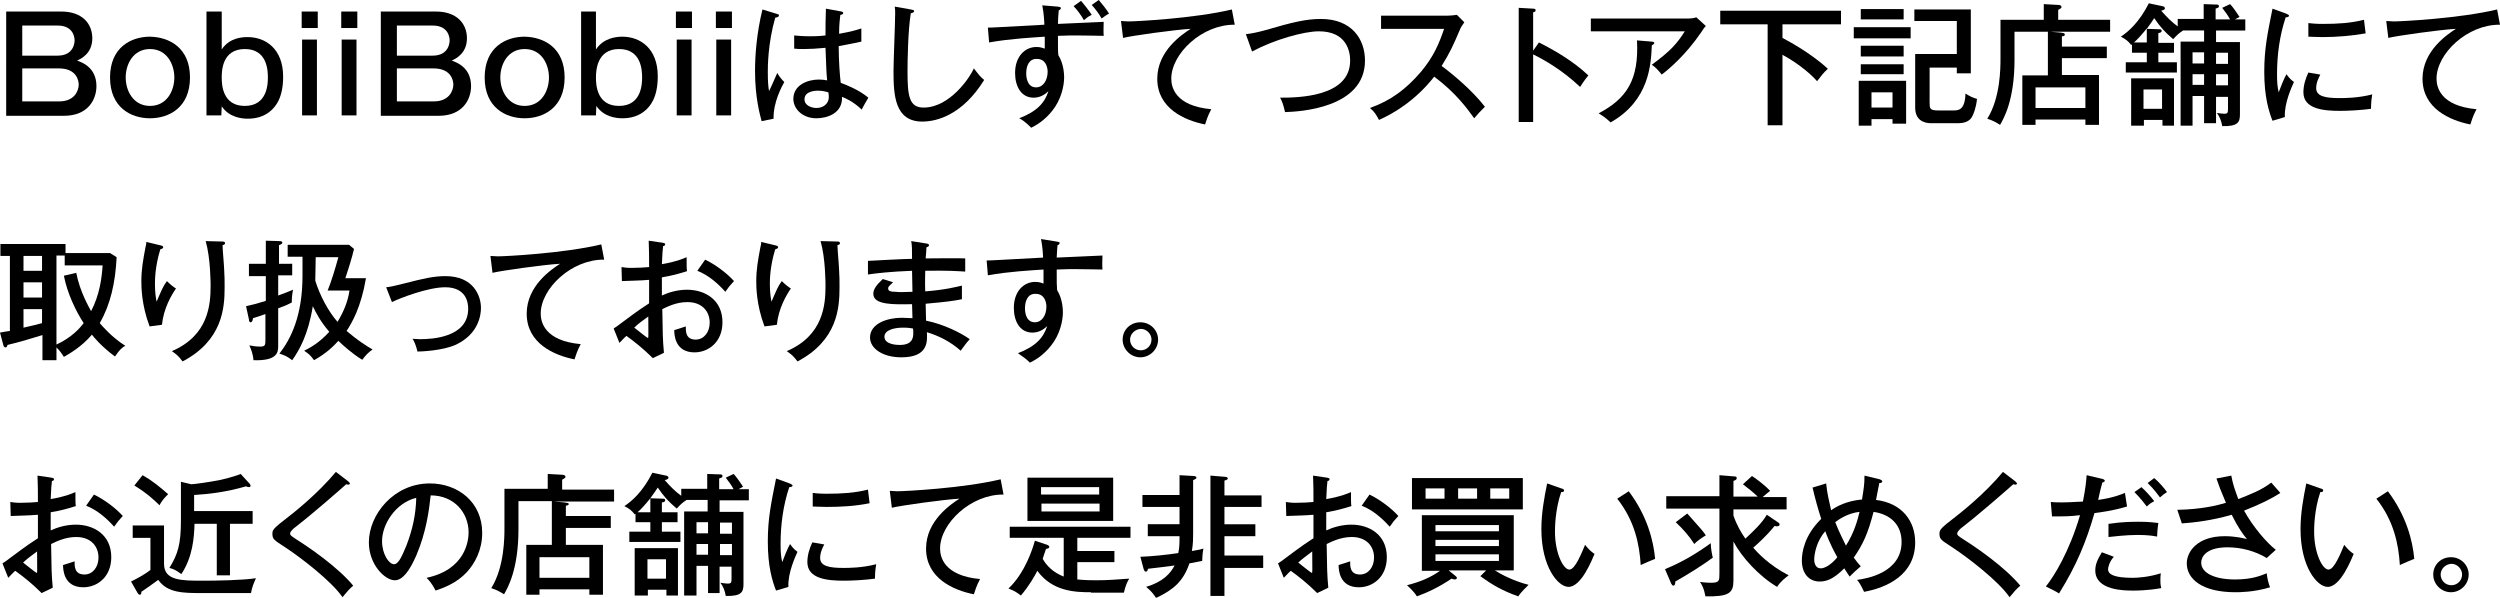 <?xml version="1.0" encoding="utf-8"?>
<!-- Generator: Adobe Illustrator 25.4.6, SVG Export Plug-In . SVG Version: 6.00 Build 0)  -->
<svg version="1.1" id="レイヤー_1" xmlns="http://www.w3.org/2000/svg" xmlns:xlink="http://www.w3.org/1999/xlink" x="0px"
	 y="0px" width="606.6px" height="145px" viewBox="0 0 606.6 145" style="enable-background:new 0 0 606.6 145;"
	 xml:space="preserve">
<g>
	<path d="M14.9,2.8c5,0,7.5,2.9,7.5,6.5c0,3.7-2.8,5-3.7,5.4c1.1,0.4,4.7,1.6,4.7,6.2c0,3.2-2,7.2-7.9,7.2h-14V2.8H14.9z M5.4,6.2
		v7.3H14c4.1,0,4.1-3.5,4.1-3.7c0-0.4-0.1-3.6-4.1-3.6H5.4z M5.4,16.6v8h9c3.6,0,4.7-2.5,4.7-4.1c0-0.5-0.2-3.9-4.8-3.9H5.4z"/>
	<path d="M46.1,18.8c0,7.3-5.1,9.9-9.7,9.9c-4.6,0-9.7-2.6-9.7-9.9c0-7.3,5.1-9.9,9.7-9.9C41.1,9,46.1,11.6,46.1,18.8z M30.5,18.8
		c0,3.3,1.9,6.9,5.9,6.9c4.1,0,5.9-3.7,5.9-6.9c0-3.2-1.8-6.9-5.9-6.9S30.5,15.6,30.5,18.8z"/>
	<path d="M53.8,2.8V12C55.7,9.1,58.9,9,60.1,9c4.3,0,8.6,2.8,8.6,9.6c0,5.4-2,7.3-2.8,8.1c-1.7,1.6-3.8,2.1-5.8,2.1
		c-1.4,0-4.5-0.3-6.3-3L53.7,28h-3.6V2.8H53.8z M53.8,18.8c0,1.8,0.2,6.9,5.6,6.9c5.5,0,5.6-5.4,5.6-6.9c0-1.8-0.2-6.9-5.6-6.9
		C53.9,11.9,53.8,17.2,53.8,18.8z"/>
	<path d="M77.1,6.8h-3.9v-4h3.9V6.8z M76.9,28h-3.6V9.6h3.6V28z"/>
	<path d="M86.7,6.8h-3.9v-4h3.9V6.8z M86.5,28h-3.6V9.6h3.6V28z"/>
	<path d="M105.8,2.8c5,0,7.5,2.9,7.5,6.5c0,3.7-2.8,5-3.7,5.4c1.1,0.4,4.7,1.6,4.7,6.2c0,3.2-2,7.2-7.9,7.2h-14V2.8H105.8z
		 M96.3,6.2v7.3h8.7c4.1,0,4.1-3.5,4.1-3.7c0-0.4-0.1-3.6-4.1-3.6H96.3z M96.3,16.6v8h9c3.6,0,4.7-2.5,4.7-4.1
		c0-0.5-0.2-3.9-4.8-3.9H96.3z"/>
	<path d="M137,18.8c0,7.3-5.1,9.9-9.7,9.9c-4.6,0-9.7-2.6-9.7-9.9c0-7.3,5.1-9.9,9.7-9.9C132,9,137,11.6,137,18.8z M121.4,18.8
		c0,3.3,1.9,6.9,5.9,6.9c4.1,0,5.9-3.7,5.9-6.9c0-3.2-1.8-6.9-5.9-6.9S121.4,15.6,121.4,18.8z"/>
	<path d="M144.6,2.8V12c1.9-2.9,5.2-3.1,6.4-3.1c4.3,0,8.6,2.8,8.6,9.6c0,5.4-2,7.3-2.8,8.1c-1.7,1.6-3.8,2.1-5.8,2.1
		c-1.4,0-4.5-0.3-6.3-3l-0.1,2.3H141V2.8H144.6z M144.6,18.8c0,1.8,0.2,6.9,5.6,6.9c5.5,0,5.6-5.4,5.6-6.9c0-1.8-0.2-6.9-5.6-6.9
		C144.8,11.9,144.6,17.2,144.6,18.8z"/>
	<path d="M168,6.8H164v-4h3.9V6.8z M167.8,28h-3.6V9.6h3.6V28z"/>
	<path d="M177.6,6.8h-3.9v-4h3.9V6.8z M177.4,28h-3.6V9.6h3.6V28z"/>
	<path d="M188.6,3.4c0.4,0.1,0.4,0.2,0.4,0.4c0,0.2-0.3,0.4-0.9,0.5c-1.8,6.3-1.8,11.9-1.8,13.2c0,2.2,0.1,3.5,0.3,4.6
		c0.4-0.7,1.7-3.8,2-4.4c0.5,0.9,1,1.5,1.7,2.2c-0.6,1.1-2.7,4.9-2.6,8.9l-2.9,0.6c-0.4-1.5-1.6-5.7-1.6-12.2
		c0-3.8,0.4-9.2,1.8-14.9L188.6,3.4z M204.2,2.8c0.3,0.1,0.4,0.2,0.4,0.3c0,0.4-0.4,0.5-0.7,0.5c-0.1,1-0.3,2.2-0.3,4.6
		c2.8-0.5,4.2-0.9,5.4-1.3l0,3.2c-1,0.2-2.7,0.6-5.5,1.1c0,3.5,0.3,7.5,0.5,8.9c1.1,0.4,4.3,1.6,6.7,3.6c-0.4,0.7-1.2,2-1.6,2.9
		c-2.1-2-4-2.8-4.8-3.1c0.2,4-3.6,5.2-6.2,5.2c-3.4,0-5.6-2.3-5.6-4.7c0-3.4,3.5-4.7,6.2-4.7c0.8,0,1.5,0.1,2,0.2
		c-0.2-2.1-0.2-2.7-0.4-7.9c-2,0.2-3.8,0.3-5.2,0.3c-1,0-1.7,0-2.4-0.1V8.6c1,0.1,2.1,0.2,3.9,0.2c1.8,0,3-0.1,3.7-0.2
		c0-1.7,0-4.4,0.1-6.5L204.2,2.8z M198.5,22c-0.4,0-3.3,0-3.3,2.1c0,1.5,1.7,2.1,2.9,2.1c1.4,0,3-0.8,3-2.7c0-0.3,0-0.5-0.1-1.1
		C200.5,22.3,199.8,22,198.5,22z"/>
	<path d="M221,2.3c0.5,0.1,0.8,0.1,0.8,0.4s-0.5,0.5-0.8,0.5c-0.7,4.2-0.8,11.9-0.8,14.1c0,6,0.4,8.8,3.9,8.8
		c6.4,0,11.3-7.4,12.2-9.5c1,1.3,1.5,2,2.5,2.8c-5.2,8.4-11.4,10.1-15,10.1c-6.7,0-7-6.4-7-12.3c0-2.2,0.4-11.8,0.4-13.8
		c0-0.9,0-1.3-0.1-1.8L221,2.3z"/>
	<path d="M256.6,1.6c0.8,0.1,0.8,0.2,0.8,0.4c0,0.2-0.2,0.4-0.5,0.5c-0.1,1-0.2,2.3-0.2,3.3c1.8-0.1,9.5-0.4,11.1-0.5
		c0,0.6-0.1,2.3,0,3.4c-1,0-3.8-0.1-6.7-0.1c-0.7,0-2.5,0-4.4,0.1c0,3.3,0,3.7,0.1,4.7c1.4,2.2,1.4,5,1.4,5.4c0,2-0.7,5.4-2.9,8.1
		c-1.9,2.4-3.9,3.5-5.1,4.1c-0.4-0.4-1.5-1.6-2.9-2.3c4.4-1.7,6.2-3.8,7.1-6.6c-1,1-2.2,1.6-3.6,1.6c-3,0-4.5-2.7-4.5-6
		c0-3.9,2.3-6.3,5.2-6.3c1.1,0,1.6,0.3,2,0.4V8.9c-2.9,0.2-8.5,0.5-13.5,1.4l-0.3-3.6c1.2,0,2.5-0.1,13.7-0.7c0-0.5-0.1-2.7-0.5-4.7
		L256.6,1.6z M249,17.8c0,0.4,0,3.4,2.4,3.4c1.7,0,2.8-1.7,2.8-3.8c0-1-0.4-3.1-2.6-3.1C249.7,14.2,249,16,249,17.8z M262.3,0.2
		c0.6,0.7,1.9,2.3,2.6,3.4c-1.1,0.5-1.6,1.1-1.9,1.3c-0.6-1.1-1.6-2.5-2.5-3.4L262.3,0.2z M266.6,0c0.7,0.8,1.9,2.3,2.5,3.3
		c-0.6,0.3-1.3,0.8-1.8,1.2c-0.6-1.1-1.5-2.3-2.4-3.3L266.6,0z"/>
	<path d="M299.6,6c-7.9-0.1-15.4,7-15.4,13.1c0,2,0.9,6.6,9.7,7.4c-0.9,1.7-1.2,2.8-1.5,3.7c-5-1-11.6-3.9-11.6-11.1
		c0-6.8,6.1-10.8,8.1-12.1c-3.8,0.2-14.5,1.7-16.4,2.2l-0.5-4.1c0.6,0,1.1,0.1,1.8,0.1c1.7,0,15.9-0.7,25.1-2.9L299.6,6z"/>
	<path d="M302.3,8.3c1.5-0.2,2.6-0.4,4.8-1c6.5-1.9,9.8-2.7,13.4-2.7c7.5,0,10.7,4.9,10.7,10.1c0,11.6-16,12.4-19.4,12.5
		c-0.4-1.8-0.7-2.6-1.2-3.5c4.2,0,17-0.1,17-9c0-2.3-0.9-7.1-7.6-7.1c-3.6,0-10.8,2-16.2,4.9L302.3,8.3z"/>
	<path d="M335.1,7V3.8h16.2c0.5,0,1.7-0.1,2.2-0.2l1.8,1.8c-0.5,0.7-0.9,1.3-1.2,2.1c-1.4,3.3-2.3,5.3-4.3,8.5
		c2.7,2,7.4,5.9,10.5,9.9c-1.3,1.3-1.5,1.5-2.6,2.8c-1.8-2.5-4.5-6.2-9.7-10.1c-4.7,6-10.2,9.1-13.4,10.5c-0.7-1.3-1.1-2-2.2-2.9
		c5.1-1.8,8.8-4.6,12.4-8.8c3.1-3.7,4.4-6.9,5.6-10.4H335.1z"/>
	<path d="M373.4,10.3c3.4,1.7,8.2,4.4,12,8c-0.4,0.5-1,1.2-2,2.8c-4.2-4-8.7-6.6-11.4-7.9v16.4h-3.5V1.9l3.5,0.2
		c0.4,0,0.6,0.1,0.6,0.4c0,0.4-0.4,0.4-0.6,0.5v9.3L373.4,10.3z"/>
	<path d="M409.8,4.5c0.5,0,1.2-0.1,1.8-0.3l2.3,2.1c-0.4,0.4-0.5,0.6-1.1,1.5c-3.8,5.6-8,9.1-9.6,10.3c-0.7-0.9-1.4-1.7-2.4-2.4
		c4.5-3.3,6.1-5.1,8-8.1H386V4.5H409.8z M400.8,10.1c0.2,0,0.6,0.1,0.6,0.3c0,0.3-0.4,0.5-0.6,0.6c-0.2,4.6-0.6,13.4-10,18.7
		c-1.2-1.1-1.5-1.3-2.9-2.2c6.8-3.6,9.8-8.1,9.3-17.7L400.8,10.1z"/>
	<path d="M432.5,9.2c6.1,3.2,10,6.5,11,7.5c-1.2,1.1-1.5,1.6-2.6,3c-2.1-2.4-5.6-4.9-8.4-6.4v17.1h-3.6V5.9h-11.5V2.6h29.3v3.3
		h-14.2V9.2z"/>
	<path d="M463.6,6.6v2.7h-13.8V6.6H463.6z M462.5,19.6V30h-3.3v-1.1h-5.1v1.6H451V19.6H462.5z M461.9,11.1v2.6h-10.4v-2.6H461.9z
		 M461.9,15.5V18h-10.4v-2.4H461.9z M461.9,2.2v2.5h-10.4V2.2H461.9z M454.1,22.4v3.7h5.1v-3.7H454.1z M468.2,16.4v8.4
		c0,1.5,0,2,2.1,2h3.7c1.2,0,2.8-0.1,2.9-4.1c1.1,0.7,1.8,1,2.8,1.3c-0.2,2-0.8,3.7-1.3,4.5c-0.7,1.1-2.1,1.4-3.3,1.4h-6.5
		c-2,0-3.9-0.9-3.9-3.8v-13h10.1v-8h-10.3V2.3h13.7v15.5h-3.4v-1.4H468.2z"/>
	<path d="M511.2,11.3v2.8h-10.9v4.1h9v12.1H506v-1.3h-12.1v1.3h-3.2V18.3h6.2V7.7h-8.1v6.8c0,9.8-2.6,14.2-3.5,15.8
		c-0.8-0.5-1.6-1-3.1-1.5c3.2-5.1,3.2-12.4,3.2-14.6V4.8h10.5V1l3.6,0.2c0.4,0,0.7,0.2,0.7,0.5c0,0.2-0.1,0.3-0.3,0.4
		c-0.2,0.1-0.3,0.2-0.5,0.3v2.4H512v2.9h-14.5l2.4,0.2C500.6,8,501,8,501,8.4s-0.5,0.4-0.7,0.4v2.5H511.2z M493.9,26.2H506v-5h-12.1
		V26.2z"/>
	<path d="M537.7,29.9h-2.9v-6.6H532v7.2h-2.9V10.1h5.7V7.4h-5.1c-0.9,0.6-1.3,0.9-2.4,2.1c-2-1.7-3.1-2.9-4.6-5.1
		c-0.2,0.3-0.7,1.1-1.8,2.6l3,0.1c0.3,0,0.6,0,0.6,0.4c0,0.4-0.5,0.5-0.8,0.5v2.4h3.8v2.4h-3.8v2.3h4.5v2.5h-12.4v-2.5h5.1v-2.3
		h-3.6v-2l-0.2,0.1c-0.7-0.9-1.3-1.4-2.5-2c1.8-1.2,4.4-3.4,6.8-8.1l3.3,0.7c0.2,0,0.6,0.2,0.6,0.5c0,0.4-0.6,0.5-0.9,0.6
		c1.3,1.5,2.6,2.8,4,3.8V4.6h6.3V1l2.9,0.1c0.5,0,0.8,0,0.8,0.4c0,0.4-0.3,0.4-0.8,0.6v2.6h3.5c-0.6-1.1-1-1.6-1.9-2.8l1.9-0.9
		c0.4,0.4,0.9,1,2.3,3.1l-1.1,0.6h2.5v2.7h-7.1v2.8h5.8v17.5c0,1.9-0.4,3-4.3,2.9c-0.2-1.2-0.6-2.3-1.3-3.2c0.8,0.1,1.2,0.2,1.8,0.2
		c0.9,0,0.9-0.3,0.9-1.5v-2.6h-2.9V29.9z M527.5,19v11.5h-2.8v-1.4h-4.5v1.4h-3.1V19H527.5z M520.9,6.9c-1.2,1.5-2.3,2.7-3.1,3.4
		h3.1V6.9z M520.1,21.7v4.7h4.5v-4.7H520.1z M534.8,12.7H532v2.7h2.8V12.7z M534.8,18H532v2.6h2.8V18z M537.7,15.5h2.9v-2.7h-2.9
		V15.5z M537.7,20.7h2.9V18h-2.9V20.7z"/>
	<path d="M554.7,3.3c0.4,0.2,0.7,0.3,0.7,0.5c0,0.3-0.4,0.4-0.8,0.4c-1.5,4.5-2.1,9.2-2.1,13.8c0,2.1,0.1,3.1,0.4,4.4
		c0.4-1.1,1.3-3.4,1.9-4.4c0.3,0.4,0.7,1.1,1.8,1.9c-0.4,0.9-2.4,5.1-2.2,8.5l-3,0.9c-0.9-2.3-2-5.8-2-11.9c0-5.6,0.8-9.3,2-15.3
		L554.7,3.3z M563,18.1c-0.4,0.8-1,1.9-1,3.3c0,2,2.3,2.4,5.7,2.4c1.1,0,4.5,0,7.9-0.9c-0.1,0.6-0.3,1.8-0.3,3.5
		c-2.1,0.3-5.3,0.5-7.5,0.5c-3.9,0-8.9-0.4-8.9-4.5c0-1.7,0.5-3.3,1.2-4.8L563,18.1z M560.1,5.6c0.9,0.1,1.8,0.2,3.5,0.2
		c3.8,0,6.8-0.2,10-1c0.1,0.6,0.3,2.8,0.4,3.3C570.5,8.7,567,9,563.5,9c-1.6,0-2.6-0.1-3.4-0.1V5.6z"/>
	<path d="M606.6,6c-7.9-0.1-15.4,7-15.4,13.1c0,2,0.9,6.6,9.7,7.4c-0.9,1.7-1.2,2.8-1.5,3.7c-5-1-11.6-3.9-11.6-11.1
		c0-6.8,6.1-10.8,8.1-12.1c-3.8,0.2-14.5,1.7-16.4,2.2l-0.5-4.1c0.6,0,1.1,0.1,1.8,0.1c1.7,0,15.9-0.7,25.1-2.9L606.6,6z"/>
	<path d="M28.3,62.4c-0.3,6.2-1.5,11.5-4.1,16c0.7,0.8,2.9,3.4,6.2,5.5c-0.7,0.4-1.3,0.8-2.5,2.6c-3.3-2.4-5.4-5-5.6-5.3
		c-2.6,3.1-5.8,4.8-6.8,5.4c-0.7-1.1-1-1.5-1.8-2.3v3.1h-3.4v-6.1c-3.5,1.1-5.6,1.7-8.5,2.4c0,0.3-0.2,0.6-0.5,0.6
		c-0.3,0-0.4-0.3-0.5-0.6L0,80.7c1-0.2,1.7-0.3,2.4-0.4V62.1H0.1v-2.9h15.8v2.2h10.8L28.3,62.4z M10.3,62.1H5.7v3.6h4.5V62.1z
		 M10.3,68.5H5.7v3.7h4.5V68.5z M10.3,75H5.7v4.5c2.7-0.6,3-0.7,4.5-1.1V75z M18.5,66.2c0.9,4.7,3.2,8.5,3.6,9.3
		c2.1-4,2.6-8.1,2.8-11.1h-9.2v-2.4h-2v21.6c3.7-1.7,5.7-4,6.6-5.2c-1.9-2.9-4-7.3-4.8-11.5L18.5,66.2z"/>
	<path d="M38.8,59.5c0.5,0.1,0.8,0.2,0.8,0.5c0,0.3-0.4,0.4-0.7,0.5c-1.3,4.2-1.3,7.5-1.3,8.4c0,2,0.2,3.3,0.4,4.3
		c1.2-2.8,1.6-3.8,2.5-5c1,1,1.7,1.5,2.2,1.8c-1.1,1.6-3,4.8-3.4,8.8l-3,0.4c-2-5.3-2-9.7-2-11c0-2.8,0.4-5,1-8.2
		c0.2-0.7,0.2-0.9,0.2-1.3L38.8,59.5z M53.8,58.6c0.4,0,0.8,0,0.8,0.4c0,0.4-0.4,0.4-0.6,0.5c0,1,0.4,5.2,0.4,6.1
		c0.1,1.2,0.1,2.6,0.1,4.2c0,4.9-0.5,12.8-10.2,17.9c-0.9-1.2-1.3-1.6-2.6-2.5c8.9-3.8,9.4-11.3,9.4-15.8c0-0.6,0-6.8-1.2-10.9
		L53.8,58.6z"/>
	<path d="M70.9,63.8v3h-3.4v4.9c1.2-0.4,2.4-0.9,3.6-1.4c-0.2,1-0.3,1.9-0.3,3.1c-0.8,0.4-1.3,0.7-3.3,1.4v9.1c0,1.5-0.1,3.7-6,3.5
		c-0.1-1.5-0.6-2.7-1-3.6c0.7,0.1,1.4,0.3,2.6,0.3c1.3,0,1.3-0.4,1.3-1.8v-6.1c-1.1,0.4-2,0.7-3,1c-0.1,0.5-0.2,1-0.6,1
		c-0.3,0-0.4-0.4-0.4-0.7l-0.7-3.2c2.1-0.5,2.6-0.6,4.8-1.3v-6h-4.1v-3h4.1v-5.6l3.3,0.1c0.2,0,0.7,0,0.7,0.4c0,0.3-0.4,0.4-0.8,0.6
		v4.5H70.9z M73.4,62.3h-3.6v-2.9h14.9l1.2,1c-0.5,2.2-1.5,5.3-2.1,7.1h5c-1.2,7.1-3.4,10.8-4.7,12.8c2.7,2.3,4.6,3.5,6.3,4.5
		c-1,0.7-1.6,1.3-2.5,2.5c-2.5-1.5-5.1-3.9-5.8-4.6c-1.1,1.2-2.7,2.9-5.9,4.7c-0.8-1.1-1.2-1.5-2.4-2.3c1-0.5,3.5-1.7,6.1-4.6
		c-2-2.3-3.2-4.5-4-6.2c-1.1,6.9-3.3,10.7-5,13.1c-1.2-0.9-1.6-1.1-3.1-1.6c2.8-3.6,5.6-9.2,5.6-18.9V62.3z M76.6,62.3
		c0,2.5-0.1,3.8-0.1,5.8c1.1,3.6,3.2,7.5,5.4,10c1.5-2.5,2.5-4.9,2.9-7.6h-5.3c1-2.5,1.8-5.2,2.6-8.1H76.6z"/>
	<path d="M93.7,69.7c1-0.1,2-0.3,4.7-1c4.3-1.1,6.8-1.7,9.7-1.7c6.8,0,8.6,4.8,8.6,7.7c0,1.8-0.6,6.3-6,8.9
		c-3.2,1.5-8.6,1.7-9.4,1.7c-0.4-1.6-0.8-2.5-1.2-3.1c0.5,0,1,0.1,1.8,0.1c2.9,0,11.7-0.4,11.7-7.4c0-1.4-0.4-5.2-5.6-5.2
		c-4.1,0-10.9,2.6-12.9,3.6L93.7,69.7z"/>
	<path d="M146.6,63c-7.9-0.1-15.4,7-15.4,13.1c0,2,0.9,6.6,9.7,7.4c-0.9,1.7-1.2,2.8-1.5,3.7c-5-1-11.6-3.9-11.6-11.1
		c0-6.8,6.1-10.8,8.1-12.1c-3.8,0.2-14.5,1.7-16.4,2.2l-0.5-4.1c0.6,0,1.1,0.1,1.8,0.1c1.7,0,15.9-0.7,25.1-2.9L146.6,63z"/>
	<path d="M160.8,58.9c0.4,0.1,0.6,0.1,0.6,0.4c0,0.3-0.3,0.4-0.5,0.4c-0.1,0.7-0.2,2-0.3,4.4c3.5-0.6,5.1-1.3,6-1.7
		c0,1.8,0,2.8,0.1,3.4c-2.2,0.7-3.8,1.1-6.1,1.5l0,4.4c1.5-0.7,3.7-1.4,6.1-1.4c4.3,0,8.6,2.4,8.6,7.9c0,4.8-3.4,7.3-6.8,7.3
		c-4.8,0-4.9-4.4-4.9-5.4c0.6-0.2,2-0.6,2.8-0.9c0,1.1-0.1,3.2,2.4,3.2c2,0,3.4-1.8,3.4-4.1c0-2.8-1.9-5-5.4-5c-2.8,0-5,1.2-6.1,1.7
		c0.1,6.3,0.1,7.3,0.4,10.6l-2.7,1.3c-2.4-2.4-4.6-4.1-6.4-5.4c-0.6,0.5-1,1-1.7,1.7l-1.4-3.5c0.6-0.4,1.1-0.7,1.7-1.2
		c4.8-3.6,5.4-3.9,6.9-4.9c0-2.6,0-2.9,0-5.7c-2.2,0.2-4.4,0.2-6.6,0.3l-0.1-3.4c0.7,0.1,1.2,0.2,2.4,0.2c1.5,0,3.4-0.1,4.3-0.2
		c0-2.1,0-4.3-0.1-6.4L160.8,58.9z M153.9,79.5c0.4,0.3,3.1,2.5,3.3,2.5c0.2,0,0.1-0.5,0.1-5.2C155.9,77.8,154.9,78.5,153.9,79.5z
		 M171.1,63c2.5,1.2,5.3,3.3,7,5.2c-1.1,1.2-1.2,1.3-2.1,2.6c-1.7-1.9-4-4-6.8-5.1L171.1,63z"/>
	<path d="M188,59.5c0.5,0.1,0.8,0.2,0.8,0.5c0,0.3-0.4,0.4-0.7,0.5c-1.3,4.2-1.3,7.5-1.3,8.4c0,2,0.2,3.3,0.4,4.3
		c1.2-2.8,1.6-3.8,2.5-5c1,1,1.7,1.5,2.2,1.8c-1.1,1.6-3,4.8-3.4,8.8l-3,0.4c-2-5.3-2-9.7-2-11c0-2.8,0.4-5,1-8.2
		c0.2-0.7,0.2-0.9,0.2-1.3L188,59.5z M203,58.6c0.4,0,0.8,0,0.8,0.4c0,0.4-0.4,0.4-0.6,0.5c0,1,0.4,5.2,0.4,6.1
		c0.1,1.2,0.1,2.6,0.1,4.2c0,4.9-0.5,12.8-10.2,17.9c-0.9-1.2-1.3-1.6-2.6-2.5c8.9-3.8,9.4-11.3,9.4-15.8c0-0.6,0-6.8-1.2-10.9
		L203,58.6z"/>
	<path d="M224.9,59.1c0.3,0.1,0.5,0.1,0.5,0.4c0,0.4-0.4,0.4-0.6,0.5c-0.1,1.3-0.1,2-0.2,2.7c1.5,0,8.3-0.1,9.6,0v3.2
		c-1.7-0.1-4-0.3-9.7-0.2c0,0.2-0.1,3.5,0,5c5.1-0.4,7.5-1.1,8.9-1.4v3.3c-2,0.4-3.3,0.6-8.8,1.1c0,0.6,0.1,3.5,0.1,4.1
		c4.4,0.9,8.5,3,10.6,4.5c-1.1,1.2-1.2,1.5-2.2,2.8c-2.6-2.3-5.3-3.6-8.2-4.5c0.1,2.2,0.4,6.1-6.2,6.1c-4.6,0-7.6-2.2-7.6-4.8
		c0-3.4,4.2-4.8,7.7-4.8c0.7,0,1.7,0.1,2.6,0.1c0-0.4-0.1-2.8-0.1-3.4c-4.5,0.1-9.4,0.2-9.4-2.5c0-1.1,0.7-2.1,2.3-3.6l2.5,0.8
		c-1.1,1-1.2,1.1-1.2,1.5c0,0.7,0.8,0.8,1.9,0.8c0.7,0.1,1.5,0.1,4,0c0-0.8-0.1-4.4-0.1-5.1c-5.2,0.2-8.7,0.6-10.7,0.9v-3.3
		c1.7-0.1,9.2-0.5,10.7-0.5c0-2.4,0-3.1-0.2-4.3L224.9,59.1z M219.1,79.5c-2.2,0-4.5,0.6-4.5,2.2c0,1.9,3,2,3.7,2c3.3,0,3.3-2,3.3-3
		c0-0.4,0-0.7-0.1-1C220.9,79.6,220.3,79.5,219.1,79.5z"/>
	<path d="M256.3,58.6c0.8,0.1,0.8,0.2,0.8,0.4c0,0.2-0.2,0.4-0.5,0.5c-0.1,0.9-0.1,1.1-0.2,3c1.8-0.1,9.5-0.4,11.1-0.5
		c0,0.6-0.1,2.3,0,3.4c-1.1,0-3.8-0.1-6.7-0.1c-0.7,0-2.5,0-4.4,0.1c0,3.5,0,3.8,0.1,5c1.4,2.2,1.4,5,1.4,5.4c0,2-0.7,5.4-2.9,8.1
		c-1.9,2.4-3.9,3.5-5.1,4.1c-0.9-0.9-1.1-1-2.9-2.3c4.4-1.7,6.2-3.8,7.1-6.6c-1,1-2.2,1.6-3.6,1.6c-3,0-4.5-2.7-4.5-6
		c0-3.9,2.3-6.3,5.2-6.3c1.1,0,1.6,0.3,2,0.4v-3.4c-3,0.2-8.6,0.5-13.5,1.4l-0.3-3.6c1.2,0,2.5-0.1,13.7-0.7c0-0.3-0.1-2.5-0.5-4.5
		L256.3,58.6z M248.7,74.8c0,0.4,0,3.4,2.4,3.4c1.7,0,2.8-1.7,2.8-3.8c0-1-0.4-3.1-2.6-3.1C249.4,71.2,248.7,73,248.7,74.8z"/>
	<path d="M281,82.4c0,2.4-2,4.3-4.3,4.3c-2.3,0-4.3-1.9-4.3-4.3s1.9-4.2,4.3-4.2C279.1,78.2,281,80.1,281,82.4z M274.2,82.4
		c0,1.4,1.1,2.6,2.6,2.6c1.4,0,2.6-1.1,2.6-2.6c0-1.4-1.2-2.6-2.6-2.6C275.3,79.9,274.2,81.1,274.2,82.4z"/>
	<path d="M12.5,115.9c0.4,0.1,0.6,0.1,0.6,0.4c0,0.3-0.3,0.4-0.5,0.4c-0.1,0.7-0.2,2-0.3,4.4c3.5-0.6,5.1-1.3,6-1.7
		c0,1.8,0,2.8,0.1,3.4c-2.2,0.7-3.8,1.1-6.1,1.5l0,4.4c1.5-0.7,3.7-1.4,6.1-1.4c4.3,0,8.6,2.4,8.6,7.9c0,4.8-3.4,7.3-6.8,7.3
		c-4.8,0-4.9-4.4-4.9-5.4c0.6-0.2,2-0.6,2.8-0.9c0,1.1-0.1,3.2,2.4,3.2c2,0,3.4-1.8,3.4-4.1c0-2.8-1.9-5-5.4-5c-2.8,0-5,1.2-6.1,1.7
		c0.1,6.3,0.1,7.3,0.4,10.6l-2.7,1.3c-2.4-2.4-4.6-4.1-6.4-5.4c-0.6,0.5-1,1-1.7,1.7l-1.4-3.5c0.6-0.4,1.1-0.7,1.7-1.2
		c4.8-3.6,5.4-3.9,6.9-4.9c0-2.6,0-2.9,0-5.7c-2.2,0.2-4.4,0.2-6.6,0.3l-0.1-3.4c0.7,0.1,1.2,0.2,2.4,0.2c1.5,0,3.4-0.1,4.3-0.2
		c0-2.1,0-4.3-0.1-6.4L12.5,115.9z M5.6,136.5c0.4,0.3,3.1,2.5,3.3,2.5c0.2,0,0.1-0.5,0.1-5.2C7.6,134.8,6.7,135.5,5.6,136.5z
		 M22.8,120c2.5,1.2,5.3,3.3,7,5.2c-1.1,1.2-1.2,1.3-2.1,2.6c-1.7-1.9-4-4-6.8-5.1L22.8,120z"/>
	<path d="M39.8,127.5v9.3c0,4.1,4.2,4.1,9.4,4.1c3.4,0,9.6-0.1,12.9-0.6c-0.7,1.6-0.9,2.1-1.2,3.6h-12c-4.3,0-8.3,0-10.5-3.2
		c-0.1,0.1-3.9,2.8-4.1,2.9c0,0.3,0,0.7-0.4,0.7c-0.2,0-0.4-0.2-0.5-0.4l-1.6-2.8c2-1,3.4-1.8,4.7-2.8v-7.8h-4.3v-3H39.8z
		 M34.6,115.3c2.3,1.3,4,2.7,6.2,4.6c-1,1-1.6,1.7-2.1,2.7c-1.2-1.2-3-2.9-6.1-4.8L34.6,115.3z M47.2,124h14.1v3.1h-5.5v12.5h-3.2
		v-12.5h-5.4c-0.1,3.2-0.4,8-3.2,12.2c-1.1-0.8-1.7-1.2-2.9-1.5c2.1-3.4,2.8-5.8,2.8-11.6v-9.3l2.5,0.6c0.6,0,4.4-0.5,7.3-1.1
		c2.5-0.6,4-1.1,4.7-1.4l2.2,2.4c0.2,0.3,0.2,0.4,0.2,0.5c0,0.1-0.1,0.3-0.4,0.3c-0.2,0-0.5-0.1-0.7-0.2c-4.8,1.4-9.1,1.9-12.6,2.1
		V124z"/>
	<path d="M84.5,116.8c0.2,0.2,0.4,0.4,0.4,0.5c0,0.1-0.1,0.3-0.4,0.3c-0.2,0-0.4-0.1-0.5-0.1c-1,0.9-7.7,6.8-12.2,10.3
		c-0.6,0.4-1.4,1.2-1.4,1.6c0,0.5,0.2,0.6,1.7,1.6c2.4,1.5,9.7,6.4,13.6,11.1c-1,0.9-1.2,1.1-2.6,2.8c-2.6-3.8-9.8-9.4-13.9-12.1
		c-2.8-1.8-3.1-2-3.1-3.3c0-0.7,0-1.1,2.6-3.1c2.6-2,8.3-6.5,12.8-11.9L84.5,116.8z"/>
	<path d="M103.5,140.2c9.5-2,10.2-9.1,10.2-11c0-4.8-3.5-9-9.2-9c-0.4,3.7-1.1,9-3.5,14.6c-1.7,3.9-3.4,6-5.2,6
		c-2.4,0-6.3-3.8-6.3-9.2c0-6.7,6-14.3,14.8-14.3c6.8,0,12.7,4.5,12.7,12c0,4.2-1.8,7.4-3.7,9.5c-2.5,2.7-5.6,3.8-7.6,4.5
		C104.8,141.6,104.2,140.9,103.5,140.2z M92.7,131.3c0,3.2,1.7,5.6,2.9,5.6c1.2,0,2.1-2.4,3-4.5c1.5-3.9,2.3-7.5,2.4-11.6
		C96,122,92.7,127.2,92.7,131.3z"/>
	<path d="M148.2,125.3v2.8h-10.9v4.1h9v12.1H143v-1.3h-12.1v1.3h-3.2v-12.1h6.2v-10.6h-8.1v6.8c0,9.8-2.6,14.2-3.5,15.8
		c-0.8-0.5-1.6-1-3.1-1.5c3.2-5.1,3.2-12.4,3.2-14.6v-9.5h10.5V115l3.6,0.2c0.4,0,0.7,0.2,0.7,0.5c0,0.2-0.1,0.3-0.3,0.4
		c-0.2,0.1-0.3,0.2-0.5,0.3v2.4H149v2.9h-14.5l2.4,0.2c0.6,0.1,1.1,0.1,1.1,0.4s-0.5,0.4-0.7,0.4v2.5H148.2z M130.9,140.2H143v-5
		h-12.1V140.2z"/>
	<path d="M174.7,143.9h-2.9v-6.6H169v7.2H166v-20.4h5.7v-2.8h-5.1c-0.9,0.6-1.3,0.9-2.4,2.1c-2-1.7-3.1-2.9-4.6-5.1
		c-0.2,0.3-0.7,1.1-1.8,2.6l3,0.1c0.3,0,0.6,0,0.6,0.4c0,0.4-0.5,0.5-0.8,0.5v2.4h3.8v2.4h-3.8v2.3h4.5v2.5h-12.4v-2.5h5.1v-2.3
		h-3.6v-2l-0.2,0.1c-0.7-0.9-1.3-1.4-2.5-2c1.8-1.2,4.4-3.4,6.8-8.1l3.3,0.7c0.2,0,0.6,0.2,0.6,0.5c0,0.4-0.6,0.5-0.9,0.6
		c1.3,1.5,2.6,2.8,4,3.8v-1.7h6.3V115l2.9,0.1c0.5,0,0.8,0,0.8,0.4c0,0.4-0.3,0.4-0.8,0.6v2.6h3.5c-0.6-1.1-1-1.6-1.9-2.8l1.9-0.9
		c0.4,0.4,0.9,1,2.3,3.1l-1.1,0.6h2.5v2.7h-7.1v2.8h5.8v17.5c0,1.9-0.4,3-4.3,2.9c-0.2-1.2-0.6-2.3-1.3-3.2c0.8,0.1,1.2,0.2,1.8,0.2
		c0.9,0,0.9-0.3,0.9-1.5v-2.6h-2.9V143.9z M164.5,133v11.5h-2.8v-1.4h-4.5v1.4H154V133H164.5z M157.8,120.9
		c-1.2,1.5-2.3,2.7-3.1,3.4h3.1V120.9z M157.1,135.7v4.7h4.5v-4.7H157.1z M171.7,126.7H169v2.7h2.8V126.7z M171.7,132H169v2.6h2.8
		V132z M174.7,129.5h2.9v-2.7h-2.9V129.5z M174.7,134.7h2.9V132h-2.9V134.7z"/>
	<path d="M191.6,117.3c0.4,0.2,0.7,0.3,0.7,0.5c0,0.3-0.4,0.4-0.8,0.4c-1.5,4.5-2.1,9.2-2.1,13.8c0,2.1,0.1,3.1,0.4,4.4
		c0.4-1.1,1.3-3.4,1.9-4.4c0.3,0.4,0.7,1.1,1.8,1.9c-0.4,0.9-2.4,5.1-2.2,8.5l-3,0.9c-0.9-2.3-2-5.8-2-11.9c0-5.6,0.8-9.3,2-15.3
		L191.6,117.3z M200,132.1c-0.4,0.8-1,1.9-1,3.3c0,2,2.3,2.4,5.7,2.4c1.1,0,4.5,0,7.9-0.9c-0.1,0.6-0.3,1.8-0.3,3.5
		c-2.1,0.3-5.3,0.5-7.5,0.5c-3.9,0-8.9-0.4-8.9-4.5c0-1.7,0.5-3.3,1.2-4.8L200,132.1z M197.1,119.6c0.9,0.1,1.8,0.2,3.5,0.2
		c3.8,0,6.8-0.2,10-1c0.1,0.6,0.3,2.8,0.4,3.3c-3.4,0.7-6.9,0.9-10.4,0.9c-1.6,0-2.6-0.1-3.4-0.1V119.6z"/>
	<path d="M243.5,120c-7.9-0.1-15.4,7-15.4,13.1c0,2,0.9,6.6,9.7,7.4c-0.9,1.7-1.2,2.8-1.5,3.7c-5-1-11.6-3.9-11.6-11.1
		c0-6.8,6.1-10.8,8.1-12.1c-3.8,0.2-14.5,1.7-16.4,2.2l-0.5-4.1c0.6,0,1.1,0.1,1.8,0.1c1.7,0,15.9-0.7,25.1-2.9L243.5,120z"/>
	<path d="M264.7,143.7c-3.6,0-9.3-0.1-13-5.2c-0.5,1-2,3.7-4,6c-1-0.8-1.7-1.2-3-1.7c4.1-3.9,5.9-9.8,6.4-11.6l3,1
		c0.2,0.1,0.5,0.2,0.5,0.5c0,0.4-0.5,0.4-0.8,0.5c-0.4,1.2-0.6,1.7-0.8,2.4c0.9,1.6,2.5,3.3,5.1,4.3v-9.4H245v-2.7h29.3v2.7h-12.9
		v3.2h9v2.7h-9v4.2c2,0.2,3.9,0.2,4.6,0.2c3,0,4.9-0.2,8-0.4c-0.5,0.8-0.9,1.7-1.3,3.4H264.7z M270.1,115.9v10.5h-20.8v-10.5H270.1z
		 M266.7,120v-1.8h-14.1v1.8H266.7z M252.7,122.2v1.9h14.1v-1.9H252.7z"/>
	<path d="M276.7,135.1c2.8-0.1,6.6-0.5,9.2-0.9c0.3-1.4,0.3-2.5,0.3-4.1h-7.7v-2.9h7.7V123h-9v-2.9h9v-4.8l3.5,0.2
		c0.2,0,0.6,0.1,0.6,0.4c0,0.3-0.4,0.4-0.8,0.6v13c0,1.2,0,2.4-0.3,4.2c1.8-0.3,2.2-0.4,2.8-0.6c-0.2,0.9-0.3,2.4-0.3,3
		c-0.6,0.1-1.4,0.3-3.1,0.6c-1.5,4.4-3.9,6.4-8.1,8.4c-0.6-1-1.3-1.8-2.4-2.7c4-1.2,5.9-3.2,6.9-5.2c-1.1,0.2-3.9,0.5-6.4,0.8
		c-0.1,0.1-0.2,0.4-0.2,0.5c-0.1,0.1-0.2,0.2-0.4,0.2c-0.3,0-0.4-0.4-0.5-0.6L276.7,135.1z M306.1,120.1v2.9h-9v4.2h7.5v2.9h-7.5
		v4.7h9.4v3h-9.4v6.8h-3.4v-29.2l3.6,0.3c0.3,0,0.6,0.1,0.6,0.4c0,0.3-0.4,0.4-0.8,0.5v3.6H306.1z"/>
	<path d="M322,115.9c0.4,0.1,0.6,0.1,0.6,0.4c0,0.3-0.3,0.4-0.5,0.4c-0.1,0.7-0.2,2-0.3,4.4c3.5-0.6,5.1-1.3,6-1.7
		c0,1.8,0,2.8,0.1,3.4c-2.2,0.7-3.8,1.1-6.1,1.5l0,4.4c1.5-0.7,3.7-1.4,6.1-1.4c4.3,0,8.6,2.4,8.6,7.9c0,4.8-3.4,7.3-6.8,7.3
		c-4.8,0-4.9-4.4-4.9-5.4c0.6-0.2,2-0.6,2.8-0.9c0,1.1-0.1,3.2,2.4,3.2c2,0,3.4-1.8,3.4-4.1c0-2.8-1.9-5-5.4-5c-2.8,0-5,1.2-6.1,1.7
		c0.1,6.3,0.1,7.3,0.4,10.6l-2.7,1.3c-2.4-2.4-4.6-4.1-6.4-5.4c-0.6,0.5-1,1-1.7,1.7l-1.4-3.5c0.6-0.4,1.1-0.7,1.7-1.2
		c4.8-3.6,5.4-3.9,6.9-4.9c0-2.6,0-2.9,0-5.7c-2.2,0.2-4.4,0.2-6.6,0.3l-0.1-3.4c0.7,0.1,1.2,0.2,2.4,0.2c1.5,0,3.4-0.1,4.3-0.2
		c0-2.1,0-4.3-0.1-6.4L322,115.9z M315,136.5c0.4,0.3,3.1,2.5,3.3,2.5c0.2,0,0.1-0.5,0.1-5.2C317.1,134.8,316.1,135.5,315,136.5z
		 M332.3,120c2.5,1.2,5.3,3.3,7,5.2c-1.1,1.2-1.2,1.3-2.1,2.6c-1.7-1.9-4-4-6.8-5.1L332.3,120z"/>
	<path d="M360.6,138.4h-9.1l1.6,1.3c0.2,0.2,0.4,0.3,0.4,0.5c0,0.3-0.3,0.4-0.5,0.4c-0.3,0-0.5-0.1-0.8-0.2
		c-3.1,2.1-5.7,3.3-8.4,4.3c-0.7-1.2-2.2-2.5-2.4-2.7c3.1-0.8,5.6-1.8,8-3.5h-4.4V125h22.3v13.4h-4.6c1.4,0.9,4.6,2.6,8.2,3.5
		c-0.3,0.3-1.9,1.8-2.5,2.8c-3.7-1.3-6.2-2.7-9.2-4.9L360.6,138.4z M369.5,116v7.6h-26.9V116H369.5z M350.5,118.5h-4.6v2.5h4.6
		V118.5z M363.7,128.9v-1.5h-15.4v1.5H363.7z M348.3,131v1.5h15.4V131H348.3z M348.3,134.5v1.6h15.4v-1.6H348.3z M353.8,121h4.6
		v-2.5h-4.6V121z M361.6,121h4.6v-2.5h-4.6V121z"/>
	<path d="M378.8,118.5c0.4,0.1,0.7,0.2,0.7,0.5c0,0.4-0.4,0.4-0.7,0.4c-1.5,4.4-1.5,8.8-1.5,9.6c0,5.2,2,9.2,3.5,9.2
		c1.4,0,3-4.1,3.8-6c0.9,1.1,1.4,1.6,2.3,2.2c-0.6,1.4-3.2,8-6.3,8c-2.6,0-6.6-4.9-6.6-14c0-3.9,0.7-7.7,1.4-11.1L378.8,118.5z
		 M395.2,119.2c4.5,6,6,12,6.4,16.4c-0.5,0.2-2.7,1.1-3.5,1.5c-0.3-5.1-1.5-10.8-5.7-16.1L395.2,119.2z"/>
	<path d="M404,138.1c4.3-1.8,7.5-3.7,11.1-6.3c0,1.2,0.3,2.8,0.5,3.5c-2.4,1.8-6.1,4.1-9.1,5.8c0,0.5-0.1,1-0.5,1
		c-0.2,0-0.4-0.3-0.5-0.5L404,138.1z M431.5,126.8c0.2,0.1,0.3,0.3,0.3,0.5c0,0.3-0.4,0.4-0.6,0.4c-0.2,0-0.4,0-0.6-0.1
		c-0.6,0.7-1.9,2.4-5.2,5.3c0.9,1,3.6,4.1,8.6,6.7c-0.8,0.6-2,1.5-2.8,2.8c-4.4-2.6-8.6-7.2-10.6-11v9.5c0,3-1.1,3.9-6.8,3.8
		c-0.3-1.6-0.6-2.4-1.3-3.5c1.4,0.2,2.5,0.2,2.7,0.2c2,0,2-0.5,2-2.3v-15.7h-12.9v-3h12.9v-5.1l3.6,0.3c0.2,0,0.6,0,0.6,0.4
		c0,0.4-0.3,0.5-0.8,0.7v3.8h5.9c-1.4-1.3-2.3-2-3.6-3l2.2-2c0.8,0.5,3,2.1,4.4,3.6c-1,0.8-1.1,0.9-1.8,1.5h5.8v3h-12.9v1.5
		c0.8,2.3,1.9,4.2,2.9,5.6c1.9-1.8,3.9-3.6,5.2-5.8L431.5,126.8z M409.4,124.6c3.6,4,3.9,4.4,4.5,5.3c-0.7,0.4-2.2,1.4-2.8,2.1
		c-1.2-1.9-2.7-3.6-4.5-5.3L409.4,124.6z"/>
	<path d="M443.1,117.3c0.2,2.2,0.7,4.3,1.2,6.5c2.4-1.7,5.2-2.4,7.5-2.6c0.4-2.6,0.6-3.6,0.6-5.8l3.7,0.9c0.2,0.1,0.6,0.2,0.6,0.5
		c0,0.4-0.5,0.4-0.7,0.4c-0.1,0.6-0.7,3.4-0.8,4.1c6.4,0.8,9.5,5.2,9.5,10.3c0,7.9-6.9,11-12.4,12c-0.9-1.9-1.2-2.3-1.7-2.9
		c2.3-0.3,10.8-1.7,10.8-9.2c0-4.2-2.7-6.7-6.8-7.3c-1.4,5.4-2.6,7.9-4.8,11.1c0.9,1.2,1.2,1.6,1.7,2.1c-1.4,1.2-1.5,1.3-2.7,2.5
		c-0.4-0.6-0.5-0.7-1.3-2c-2.7,2.7-4.4,3.2-6,3.2c-2.6,0-4.3-2-4.3-5.1c0-1.8,0.5-6,4.7-10.1c-0.8-2.5-1.4-4.6-2.1-7.6L443.1,117.3z
		 M442.9,128.9c-2.1,2.3-2.7,5.5-2.7,6.9c0,0.4,0.1,2.1,1.6,2.1c1.6,0,3.6-2.1,4-2.7C444,132,443,129.3,442.9,128.9z M445.3,126.7
		c1,2.6,2.2,4.8,2.6,5.7c2-3.2,2.8-6.1,3.3-8.2C448.4,124.5,446.2,126,445.3,126.7z"/>
	<path d="M489,116.8c0.2,0.2,0.4,0.4,0.4,0.5c0,0.1-0.1,0.3-0.4,0.3c-0.2,0-0.4-0.1-0.5-0.1c-1,0.9-7.7,6.8-12.2,10.3
		c-0.6,0.4-1.4,1.2-1.4,1.6c0,0.5,0.2,0.6,1.7,1.6c2.4,1.5,9.7,6.4,13.6,11.1c-1,0.9-1.2,1.1-2.6,2.8c-2.6-3.8-9.8-9.4-13.9-12.1
		c-2.8-1.8-3.1-2-3.1-3.3c0-0.7,0-1.1,2.6-3.1c2.6-2,8.3-6.5,12.8-11.9L489,116.8z"/>
	<path d="M510.1,116.2c0.4,0.1,0.6,0.3,0.6,0.4c0,0.4-0.4,0.4-0.6,0.5c-0.2,0.6-0.9,3.6-1,4.2c3.6-0.5,5.5-1.3,6.5-1.7l0.5,3.3
		c-1.1,0.3-3.2,1-7.9,1.6c-2,6.9-4.3,12.6-8.6,19.5c-1.1-0.7-1.2-0.7-3.2-1.7c1.9-2.3,5.7-8.4,8.3-17.3c-2.4,0.3-3.6,0.3-6.8,0.3
		l-0.3-3.5c0.8,0.1,1.6,0.1,2.8,0.1c2.1,0,4-0.2,5-0.2c0.6-3.1,0.8-4.8,0.9-6.4L510.1,116.2z M512.9,135.1c-1.1,1.2-1.4,2.6-1.4,3
		c0,1.3,1.5,2.1,6,2.1c1.3,0,4-0.2,6.8-1.1c-0.1,0.5-0.1,1.1-0.1,1.8c0,0.9,0.1,1.3,0.2,1.8c-3.3,0.6-6.1,0.6-6.8,0.6
		c-2.1,0-9.2,0-9.2-4.9c0-1.4,0.5-2.6,1.6-4.4L512.9,135.1z M511.7,127.1c3.2-0.5,5.9-0.5,7.3-0.5c2.6,0,3.7,0.2,4.7,0.3
		c-0.2,1.3-0.3,2.8-0.3,3.3c-1-0.2-2.3-0.4-4.8-0.4c-2.9,0-5.8,0.4-7,0.5V127.1z M519.6,118.2c1,0.9,2.2,2.2,3.1,3.4
		c-0.7,0.4-1.1,0.6-1.8,1.3c-0.2-0.3-1.6-2.1-3-3.5L519.6,118.2z M522.7,116c1,0.8,2.4,2.4,3.1,3.4c-0.8,0.5-0.9,0.6-1.7,1.3
		c-0.3-0.4-1.5-2.1-3-3.5L522.7,116z"/>
	<path d="M541.4,115.4c0.4,2.2,0.9,3.5,1.7,5.7c3-1.2,5.5-2.1,8-4c1.2,1.4,1.3,1.5,2.2,2.5c-2.1,1.4-5,2.8-8.8,4.3
		c2.2,4,5.6,7.9,7.7,9.5l-2.2,2c-2.8-1.7-6.2-2.6-9.5-2.6c-5.3,0-6.4,2.4-6.4,3.7c0,2.6,3.4,4.1,8.2,4.1c4.1,0,6.2-0.9,7.7-1.5
		c0.1,1.1,0.4,2.4,0.8,3.4c-3.9,1.2-7.5,1.2-8.4,1.2c-8.2,0-11.8-3.3-11.8-7c0-2.8,2.5-6.6,9.2-6.6c2.6,0,4.6,0.5,5.4,0.7
		c-1-1.2-2.1-2.7-3.7-5.9c-4.8,1.4-9.2,1.9-12.1,2.1l-1.1-3.3c5.9-0.1,9.8-1.1,11.8-1.7c-1.2-2.8-1.8-4.4-2.3-5.9L541.4,115.4z"/>
	<path d="M563,118.5c0.4,0.1,0.7,0.2,0.7,0.5c0,0.4-0.4,0.4-0.7,0.4c-1.5,4.4-1.5,8.8-1.5,9.6c0,5.2,2,9.2,3.5,9.2
		c1.4,0,3-4.1,3.8-6c0.9,1.1,1.4,1.6,2.3,2.2c-0.6,1.4-3.2,8-6.3,8c-2.6,0-6.6-4.9-6.6-14c0-3.9,0.7-7.7,1.4-11.1L563,118.5z
		 M579.4,119.2c4.5,6,6,12,6.4,16.4c-0.5,0.2-2.7,1.1-3.5,1.5c-0.3-5.1-1.5-10.8-5.7-16.1L579.4,119.2z"/>
	<path d="M599,139.4c0,2.4-2,4.3-4.3,4.3c-2.3,0-4.3-1.9-4.3-4.3s1.9-4.2,4.3-4.2C597.1,135.2,599,137.1,599,139.4z M592.2,139.4
		c0,1.4,1.1,2.6,2.6,2.6c1.4,0,2.6-1.1,2.6-2.6c0-1.4-1.2-2.6-2.6-2.6C593.3,136.9,592.2,138.1,592.2,139.4z"/>
</g>
</svg>
